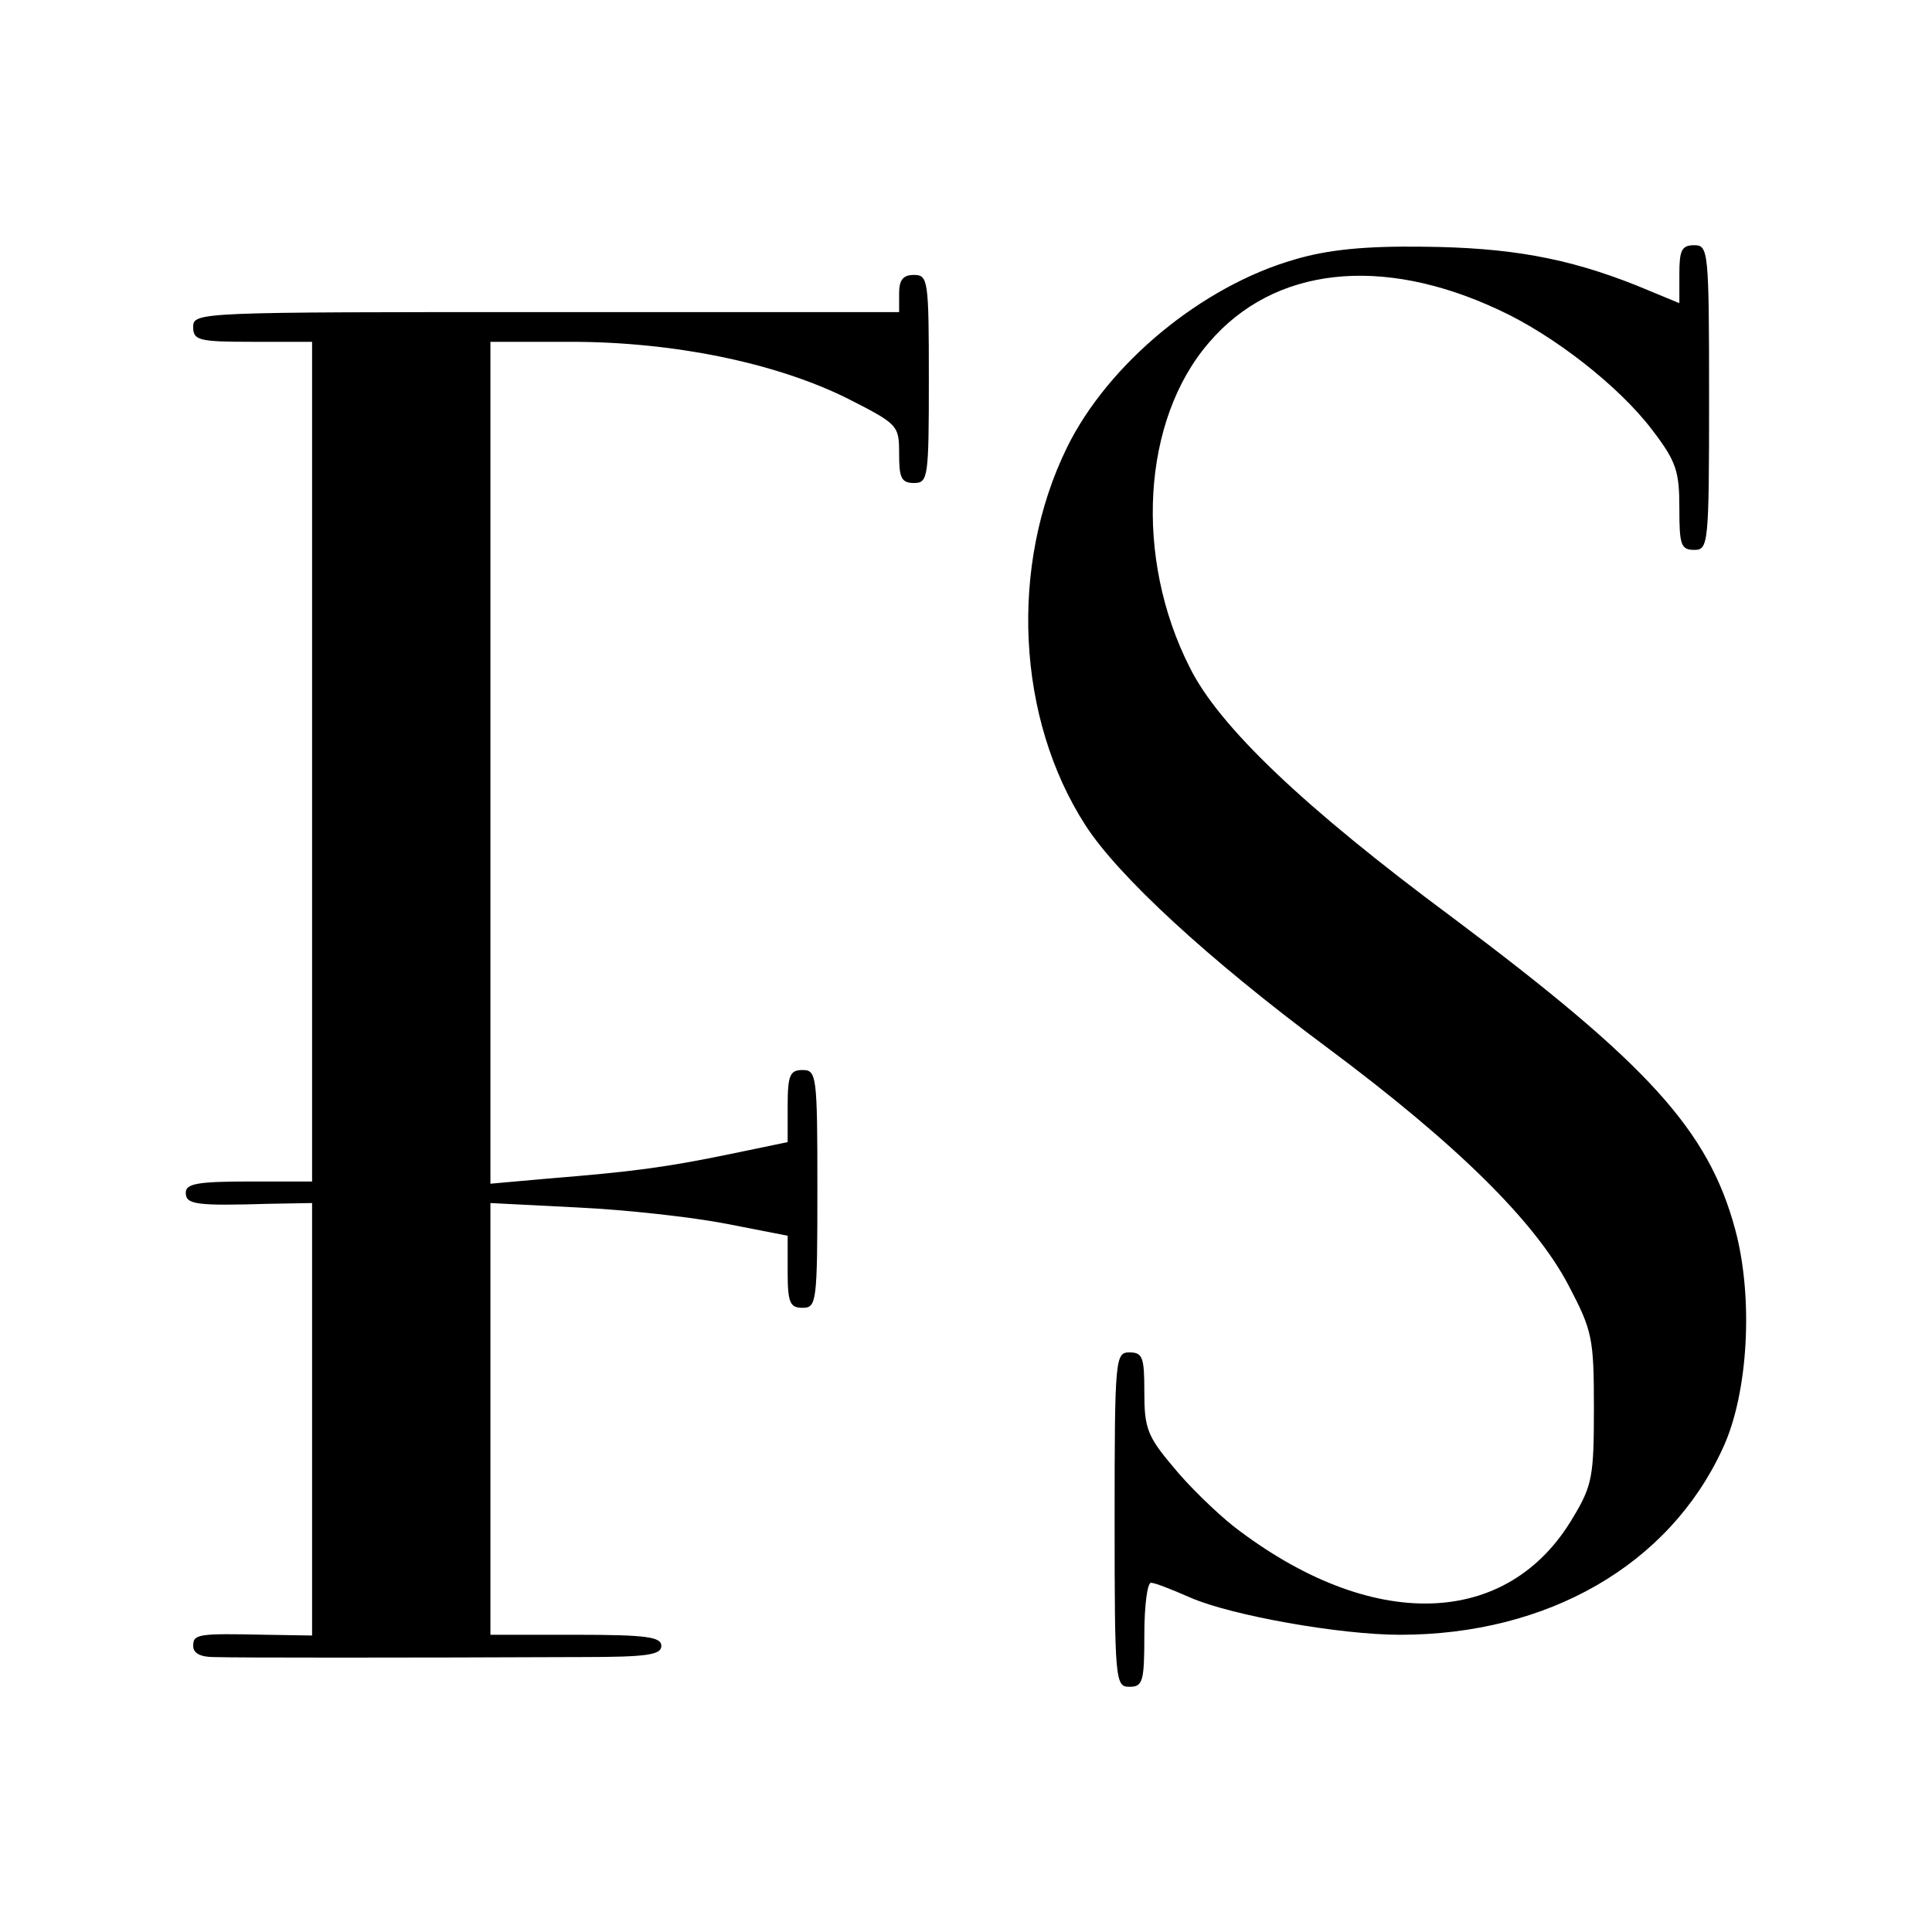 <?xml version="1.0" standalone="no"?>
<!DOCTYPE svg PUBLIC "-//W3C//DTD SVG 20010904//EN"
 "http://www.w3.org/TR/2001/REC-SVG-20010904/DTD/svg10.dtd">
<svg version="1.0" xmlns="http://www.w3.org/2000/svg"
 width="260pt" height="260pt" viewBox="0 0 260 260"
 preserveAspectRatio="xMidYMid meet">
<g transform="translate(0,260) scale(0.1,-0.1)"
fill="#000000" stroke="none">
<path d="M1743 2251 c-126 -36 -252 -141 -307 -253 -78 -159 -68 -365 25 -509
44 -68 164 -179 324 -298 176 -131 281 -235 326 -321 32 -61 34 -71 34 -165 0
-91 -2 -104 -28 -147 -88 -150 -272 -155 -457 -12 -25 20 -62 56 -82 81 -34
40 -38 52 -38 99 0 47 -2 54 -20 54 -19 0 -20 -7 -20 -225 0 -218 1 -225 20
-225 18 0 20 7 20 70 0 39 4 70 9 70 5 0 28 -9 53 -20 55 -24 201 -50 282 -50
199 0 362 94 434 250 35 74 42 204 17 296 -36 133 -117 222 -380 419 -201 149
-315 258 -354 337 -75 148 -64 333 26 437 87 102 232 118 390 44 74 -34 162
-103 206 -161 33 -43 37 -56 37 -106 0 -49 2 -56 20 -56 19 0 20 7 20 205 0
198 -1 205 -20 205 -17 0 -20 -7 -20 -39 l0 -39 -58 24 c-93 37 -171 51 -288
52 -77 1 -127 -4 -171 -17z"/>
<path d="M1210 2205 l0 -25 -475 0 c-468 0 -475 0 -475 -20 0 -18 7 -20 80
-20 l80 0 0 -565 0 -565 -85 0 c-69 0 -85 -3 -85 -15 0 -16 13 -18 113 -15
l57 1 0 -291 0 -291 -62 1 c-92 2 -98 1 -98 -15 0 -10 10 -15 28 -15 25 -1
254 -1 495 0 88 0 107 3 107 15 0 12 -19 15 -115 15 l-115 0 0 290 0 291 118
-6 c64 -3 154 -13 200 -22 l82 -16 0 -48 c0 -42 3 -49 20 -49 19 0 20 7 20
160 0 153 -1 160 -20 160 -17 0 -20 -7 -20 -49 l0 -48 -77 -16 c-87 -18 -133
-24 -245 -33 l-78 -7 0 567 0 566 108 0 c138 0 274 -28 370 -75 71 -36 72 -37
72 -76 0 -32 3 -39 20 -39 19 0 20 7 20 140 0 133 -1 140 -20 140 -15 0 -20
-7 -20 -25z"/>
</g>
</svg>
